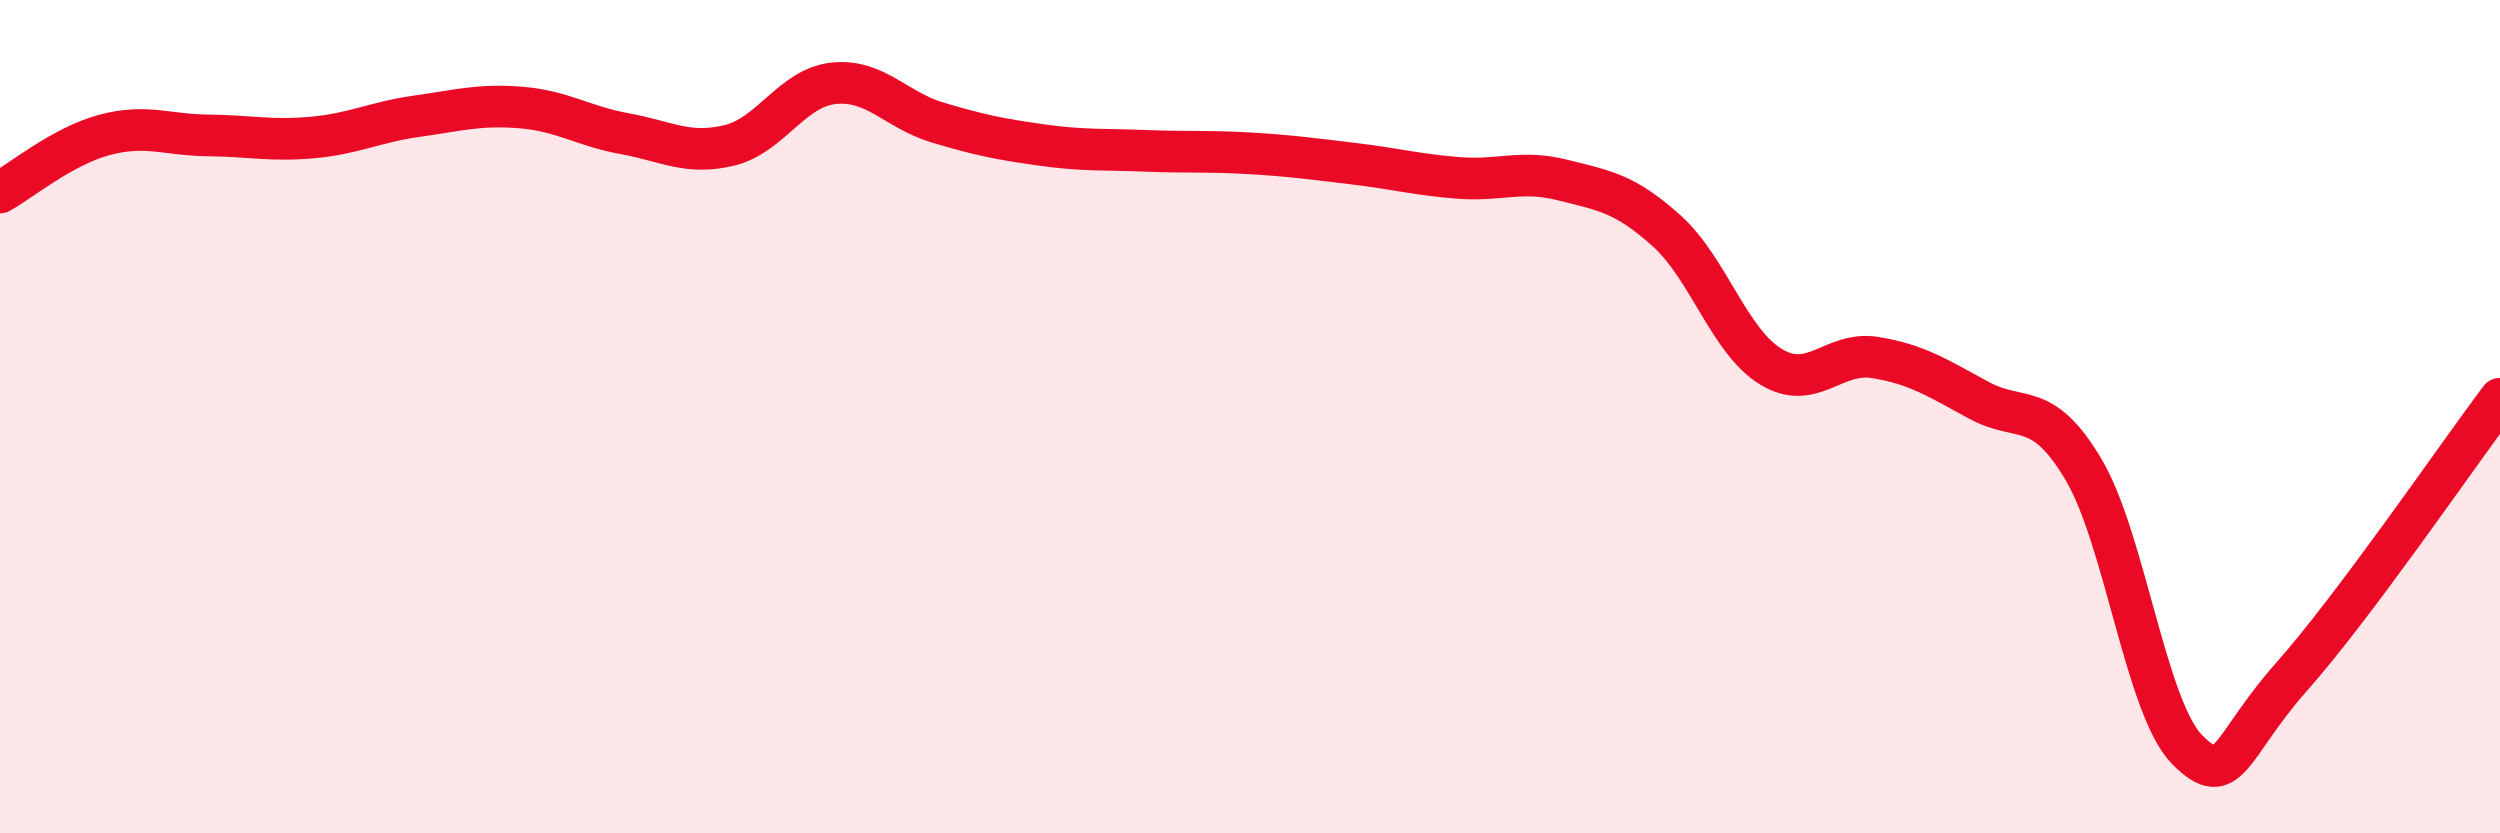 
    <svg width="60" height="20" viewBox="0 0 60 20" xmlns="http://www.w3.org/2000/svg">
      <path
        d="M 0,4.62 C 0.5,4.34 1.5,3.51 2.5,3.24 C 3.5,2.97 4,3.24 5,3.25 C 6,3.26 6.5,3.39 7.5,3.3 C 8.5,3.21 9,2.93 10,2.79 C 11,2.65 11.5,2.5 12.5,2.58 C 13.5,2.66 14,3.03 15,3.21 C 16,3.39 16.5,3.73 17.5,3.49 C 18.5,3.25 19,2.11 20,2 C 21,1.89 21.5,2.64 22.5,2.94 C 23.5,3.24 24,3.34 25,3.48 C 26,3.62 26.5,3.58 27.5,3.62 C 28.5,3.66 29,3.62 30,3.68 C 31,3.74 31.5,3.81 32.5,3.93 C 33.5,4.05 34,4.19 35,4.27 C 36,4.35 36.5,4.07 37.5,4.32 C 38.5,4.57 39,4.64 40,5.54 C 41,6.44 41.5,8.19 42.5,8.8 C 43.5,9.41 44,8.42 45,8.58 C 46,8.74 46.5,9.07 47.5,9.61 C 48.5,10.15 49,9.58 50,11.26 C 51,12.94 51.5,17 52.5,18 C 53.5,19 53.5,17.93 55,16.24 C 56.5,14.55 59,10.9 60,9.57L60 20L0 20Z"
        fill="#EB0A25"
        opacity="0.1"
        stroke-linecap="round"
        stroke-linejoin="round"
      />
      <path
        d="M 0,4.62 C 0.5,4.34 1.5,3.51 2.5,3.24 C 3.5,2.97 4,3.24 5,3.25 C 6,3.26 6.5,3.39 7.5,3.3 C 8.5,3.21 9,2.93 10,2.79 C 11,2.65 11.5,2.5 12.5,2.58 C 13.5,2.66 14,3.03 15,3.21 C 16,3.39 16.5,3.73 17.5,3.49 C 18.5,3.25 19,2.11 20,2 C 21,1.89 21.5,2.64 22.5,2.94 C 23.5,3.24 24,3.34 25,3.48 C 26,3.62 26.5,3.58 27.5,3.62 C 28.5,3.66 29,3.62 30,3.68 C 31,3.74 31.5,3.81 32.5,3.93 C 33.5,4.05 34,4.19 35,4.27 C 36,4.35 36.5,4.07 37.5,4.32 C 38.5,4.57 39,4.64 40,5.54 C 41,6.44 41.5,8.19 42.5,8.8 C 43.5,9.41 44,8.42 45,8.58 C 46,8.74 46.5,9.07 47.5,9.61 C 48.5,10.15 49,9.58 50,11.26 C 51,12.94 51.5,17 52.5,18 C 53.5,19 53.5,17.93 55,16.24 C 56.5,14.55 59,10.9 60,9.57"
        stroke="#EB0A25"
        stroke-width="1"
        fill="none"
        stroke-linecap="round"
        stroke-linejoin="round"
      />
    </svg>
  